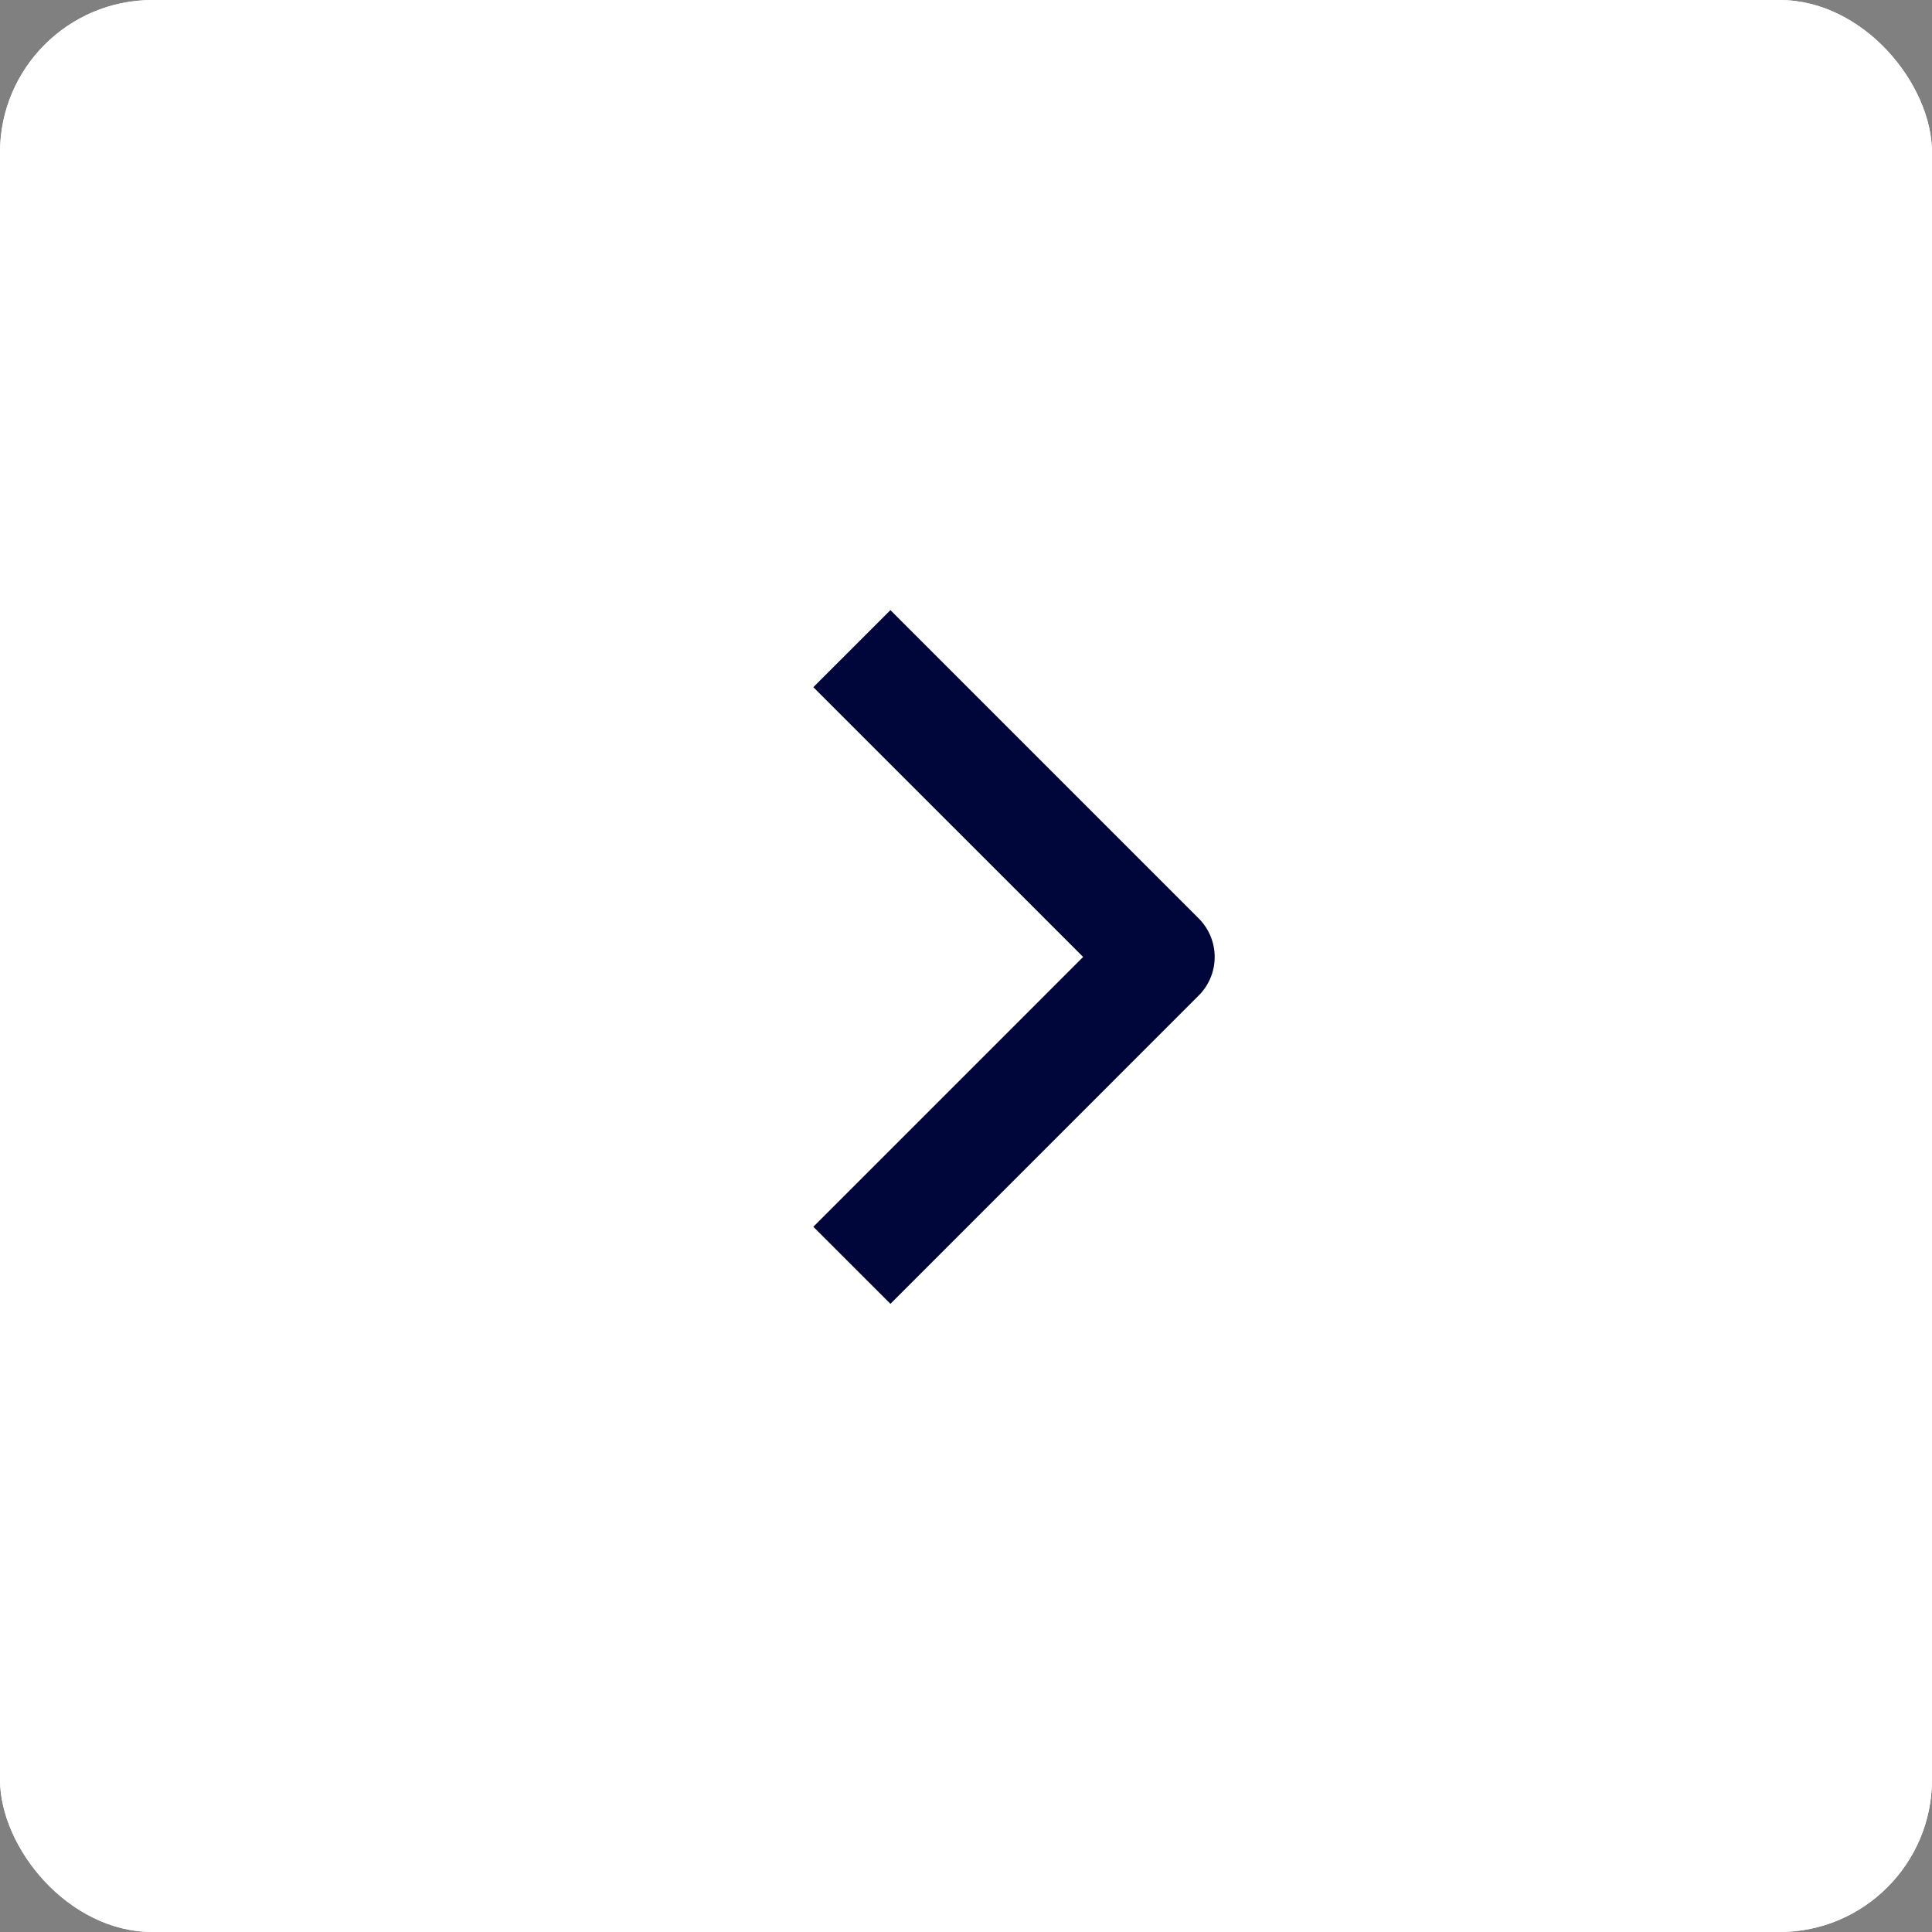 <svg xmlns="http://www.w3.org/2000/svg" width="44" height="44" fill="none"><rect width="100%" height="100%" fill="#808080" stroke="none"/><g clip-path="url(#a)"><rect width="44" height="44" fill="#fff" rx="3.474"/><path fill="#fff" d="M0 0h44v44H0z"/><path fill="#000639" fill-rule="evenodd" d="m27.3 22.672-7.021 7.022-1.756-1.755 6.145-6.145-6.145-6.144 1.756-1.755 7.021 7.022a1.241 1.241 0 0 1 0 1.755z" clip-rule="evenodd"/></g><defs><clipPath id="a"><rect width="44" height="44" fill="#fff" rx="3.474"/></clipPath></defs></svg>